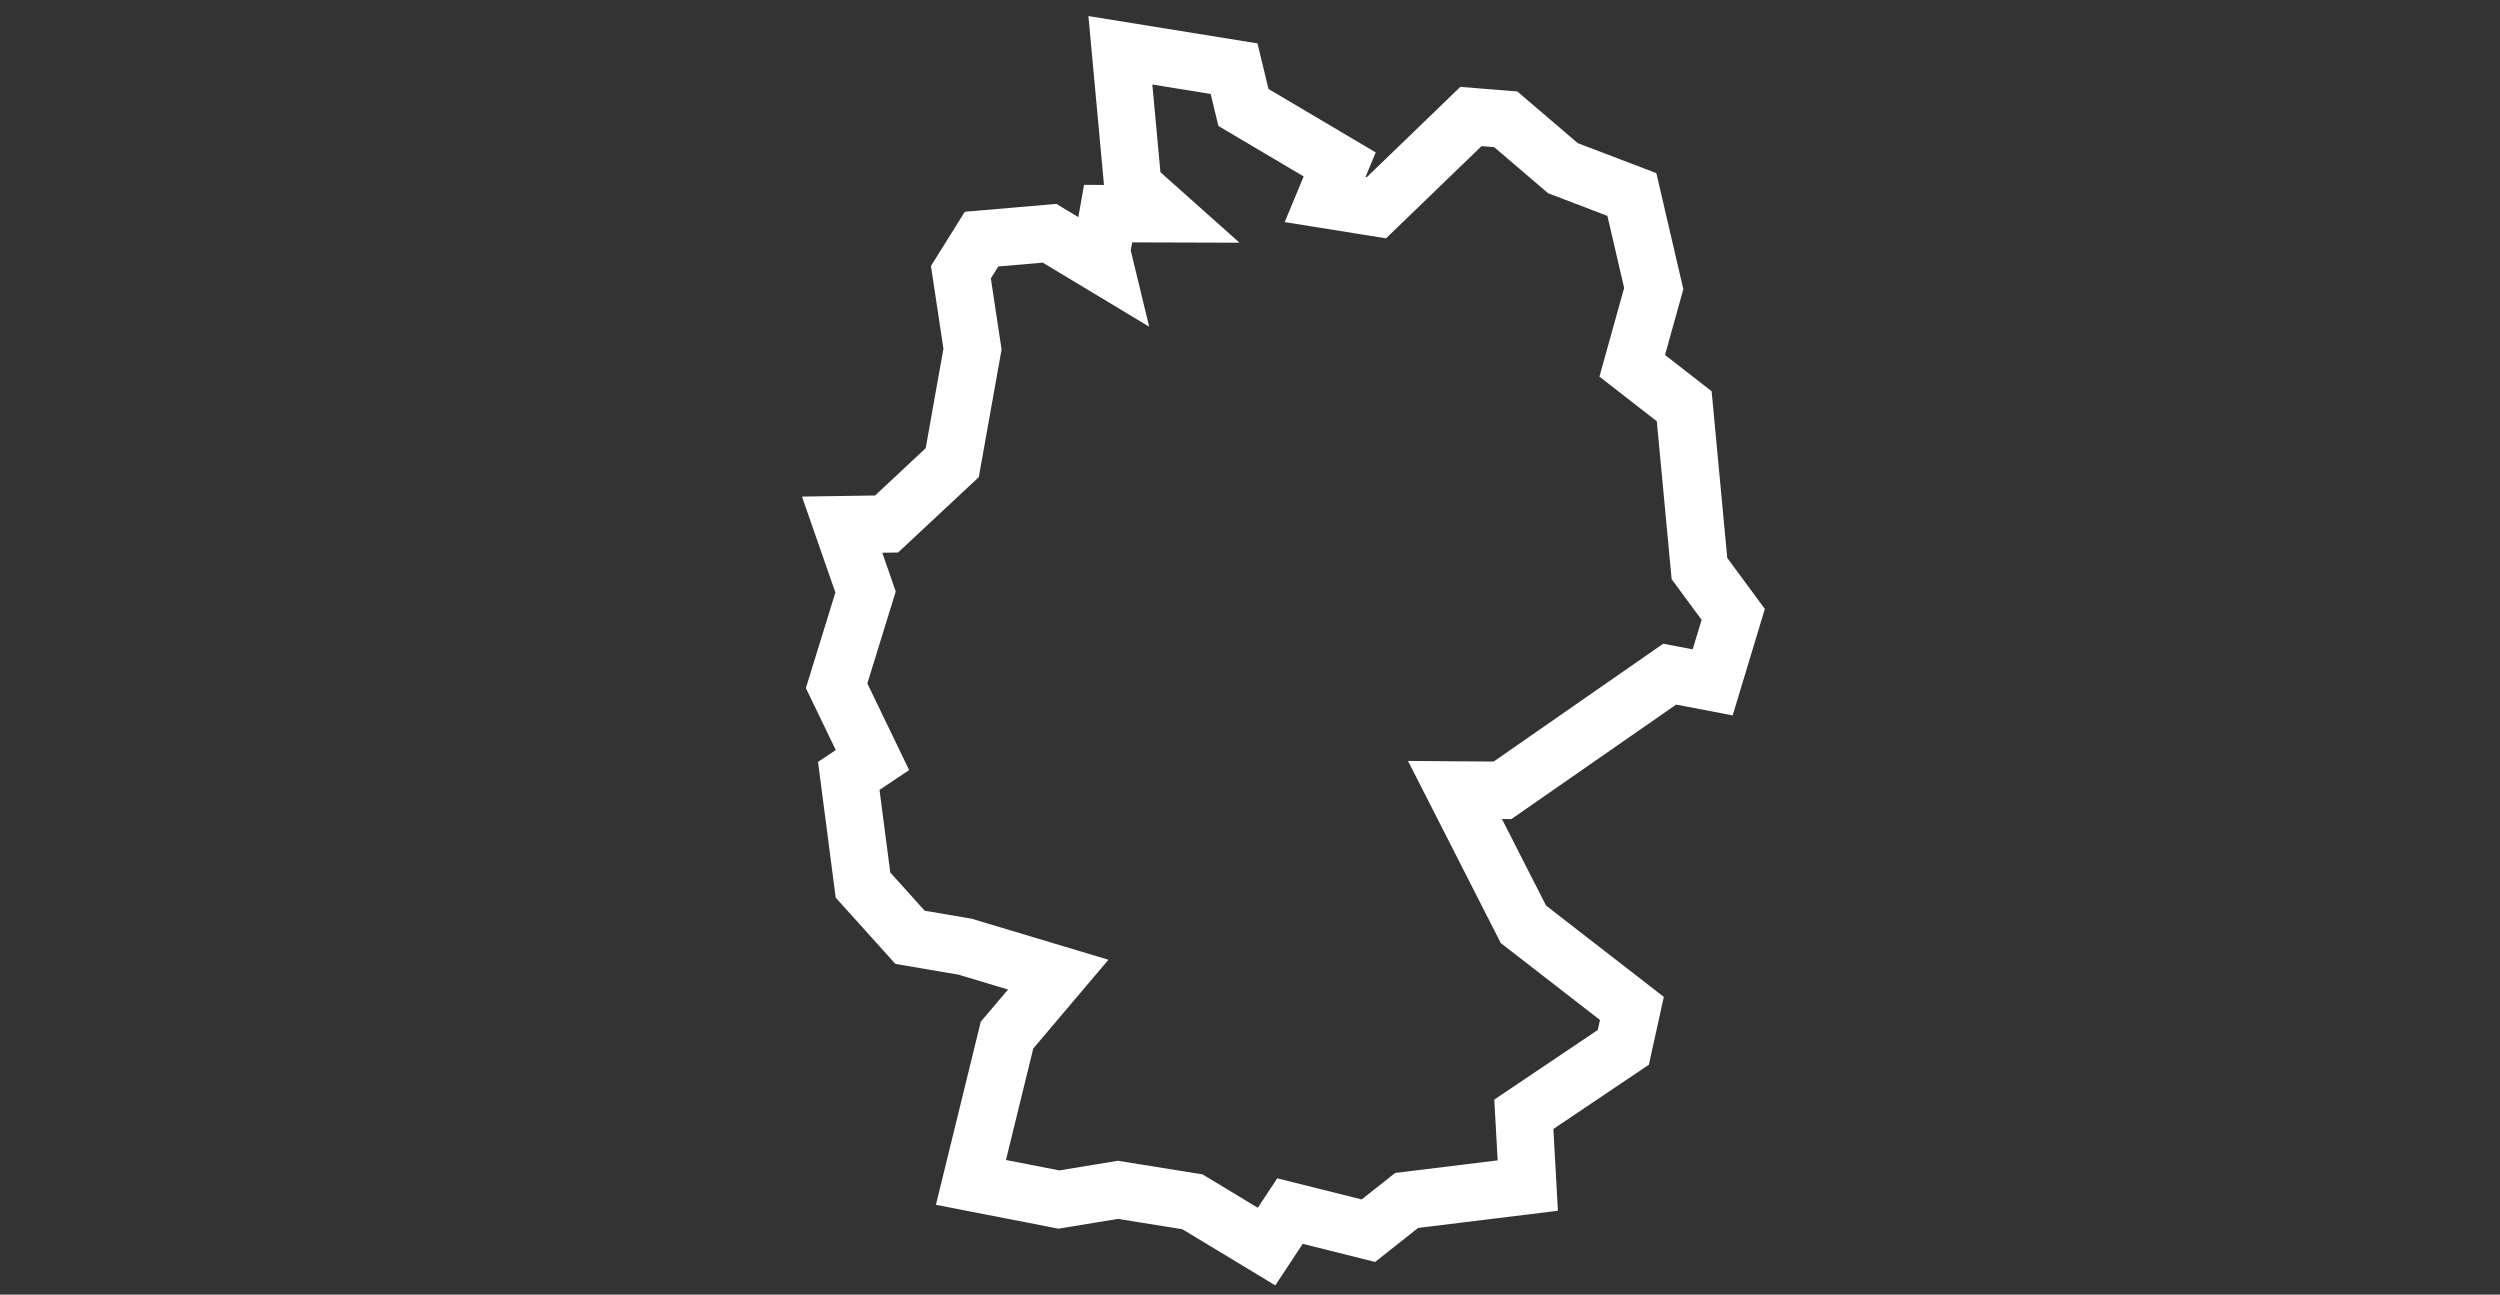 <svg xmlns="http://www.w3.org/2000/svg" width="104.59" height="54.16" viewBox="0 0 104.59 54.16"><rect x="0" y="0" width="104.59" height="54.16" fill="#333333" stroke="none"/><g transform="translate(-889 -752)"><g transform="translate(889 752)" fill="none" stroke="rgba(112,112,112,0)" stroke-width="1"><rect width="104.59" height="54.16" stroke="none"/><rect x="0.5" y="0.5" width="103.59" height="53.16" fill="none"/></g><path d="M38.16,23.682l-.637-6.79L35.348,15.2l.9-3.232-.915-3.935-2.883-1.1L30.058,4.888,28.6,4.77,24.646,8.587,22.5,8.243l.609-1.468L19.083,4.392l-.392-1.623L13.934,2l.524,5.681,1.3,1.159L13.42,8.833l-.278,1.576.156.646-2.326-1.4L8.126,9.9l-.864,1.383L7.748,14.5,6.9,19.252,4.152,21.818l-1.859.028.981,2.817L2.062,28.585l1.5,3.11-.991.661.595,4.568,1.968,2.185,2.3.392,3.9,1.17L9.192,43.2l-1.51,6.163,3.68.717,2.468-.406,3.119.5,3.1,1.874.981-1.486,3.28.821,1.6-1.265,5.068-.623-.165-2.982,4.162-2.8.359-1.628-4.539-3.52-2.863-5.62,1.989.015L36.914,28.1l1.8.344.859-2.845Z" transform="translate(921.938 752.104)" fill="none" stroke="#fff" stroke-width="2.4"/></g></svg>